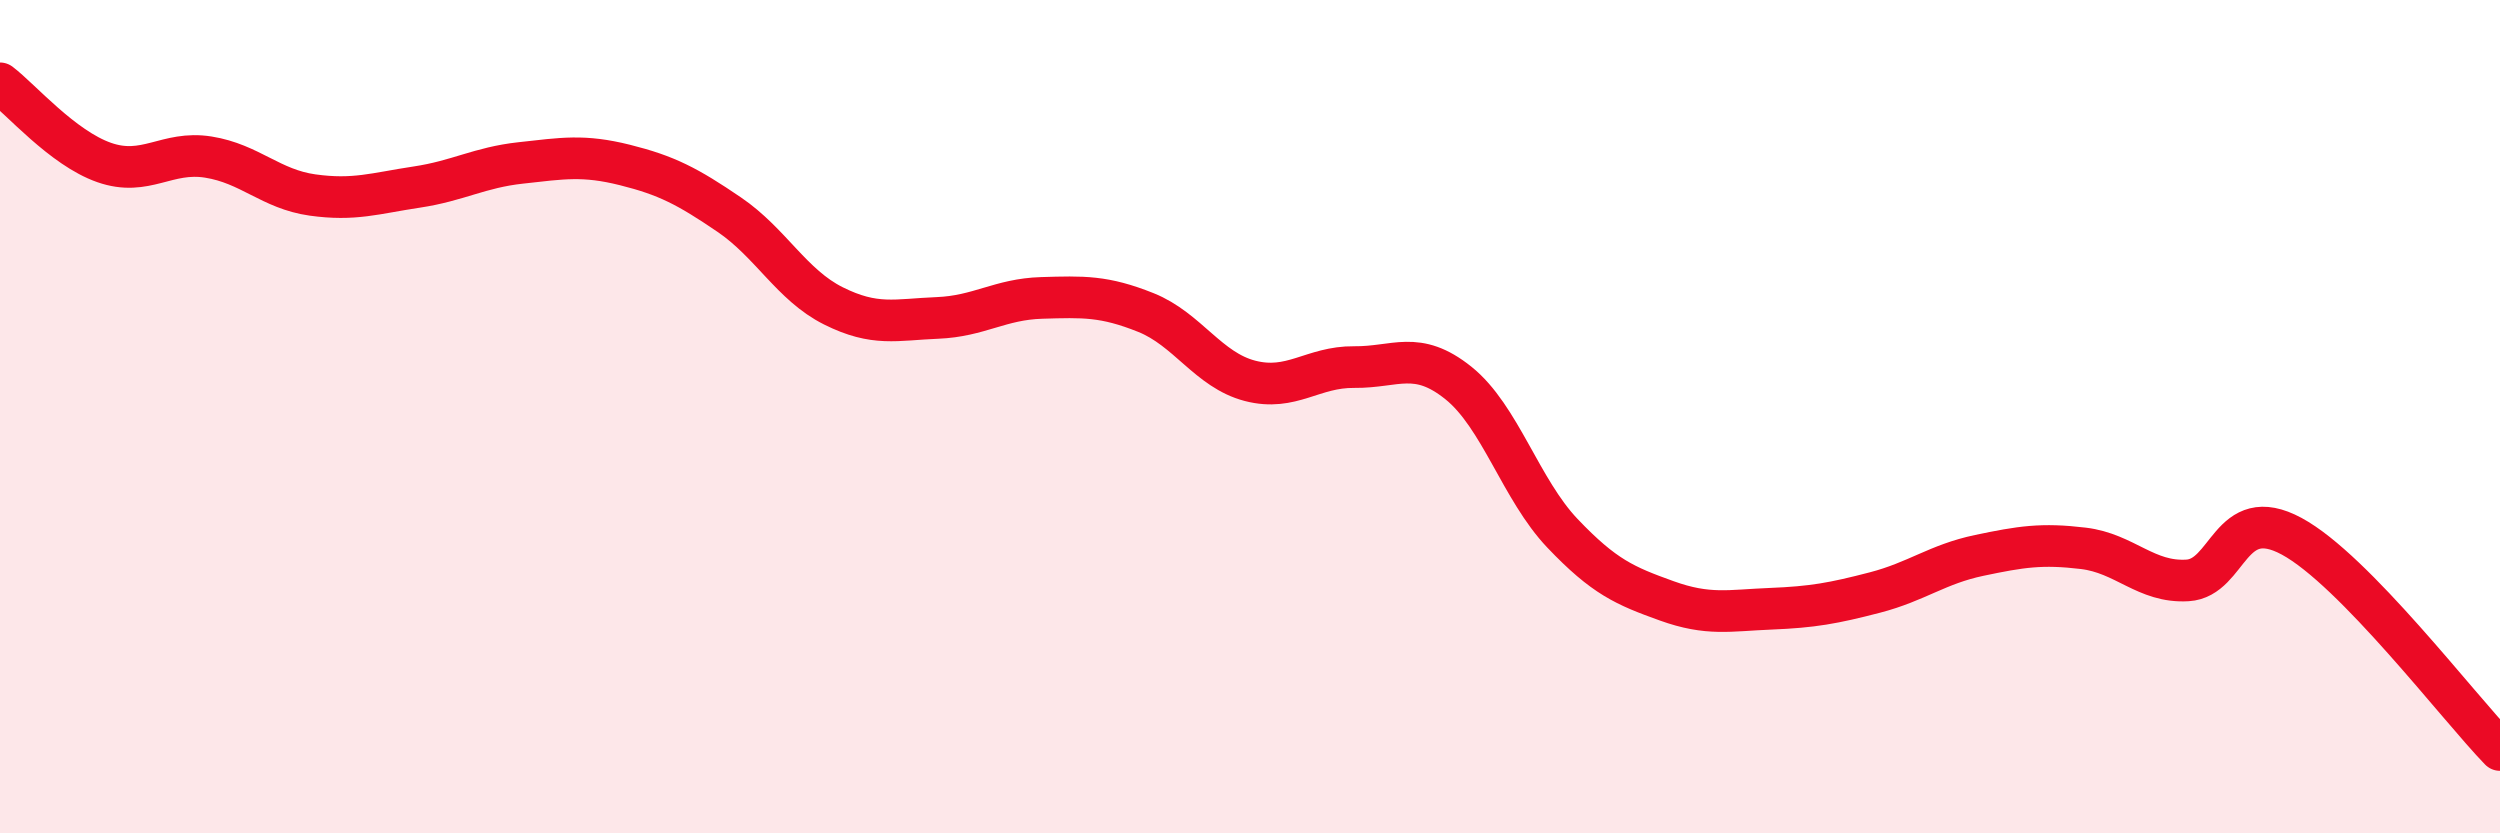 
    <svg width="60" height="20" viewBox="0 0 60 20" xmlns="http://www.w3.org/2000/svg">
      <path
        d="M 0,2 C 0.5,2.38 1.5,3.55 2.5,3.9 C 3.5,4.25 4,3.61 5,3.77 C 6,3.93 6.5,4.54 7.5,4.68 C 8.5,4.82 9,4.64 10,4.49 C 11,4.34 11.5,4.02 12.5,3.91 C 13.5,3.8 14,3.71 15,3.96 C 16,4.21 16.5,4.47 17.5,5.15 C 18.5,5.83 19,6.84 20,7.34 C 21,7.84 21.5,7.67 22.5,7.63 C 23.5,7.59 24,7.18 25,7.15 C 26,7.12 26.5,7.1 27.5,7.5 C 28.5,7.9 29,8.88 30,9.14 C 31,9.4 31.5,8.8 32.5,8.81 C 33.5,8.82 34,8.39 35,9.19 C 36,9.99 36.5,11.75 37.5,12.8 C 38.5,13.85 39,14.06 40,14.42 C 41,14.78 41.5,14.65 42.5,14.61 C 43.5,14.57 44,14.48 45,14.22 C 46,13.96 46.5,13.54 47.5,13.33 C 48.5,13.12 49,13.04 50,13.16 C 51,13.28 51.5,13.99 52.5,13.93 C 53.5,13.87 53.5,12.06 55,12.87 C 56.5,13.68 59,16.97 60,18L60 20L0 20Z"
        fill="#EB0A25"
        opacity="0.1"
        stroke-linecap="round"
        stroke-linejoin="round"
      />
      <path
        d="M 0,2 C 0.5,2.38 1.5,3.55 2.5,3.9 C 3.5,4.25 4,3.61 5,3.77 C 6,3.93 6.5,4.54 7.5,4.68 C 8.5,4.82 9,4.64 10,4.49 C 11,4.34 11.5,4.02 12.5,3.91 C 13.5,3.8 14,3.71 15,3.96 C 16,4.21 16.5,4.47 17.5,5.15 C 18.5,5.83 19,6.84 20,7.34 C 21,7.84 21.5,7.67 22.5,7.63 C 23.5,7.59 24,7.18 25,7.15 C 26,7.12 26.5,7.1 27.5,7.5 C 28.5,7.9 29,8.88 30,9.14 C 31,9.4 31.5,8.8 32.5,8.81 C 33.5,8.82 34,8.39 35,9.19 C 36,9.99 36.5,11.75 37.5,12.8 C 38.5,13.85 39,14.06 40,14.42 C 41,14.78 41.5,14.65 42.5,14.61 C 43.5,14.57 44,14.48 45,14.22 C 46,13.96 46.5,13.54 47.5,13.33 C 48.5,13.12 49,13.04 50,13.16 C 51,13.28 51.5,13.99 52.5,13.93 C 53.5,13.87 53.5,12.06 55,12.87 C 56.5,13.68 59,16.97 60,18"
        stroke="#EB0A25"
        stroke-width="1"
        fill="none"
        stroke-linecap="round"
        stroke-linejoin="round"
      />
    </svg>
  